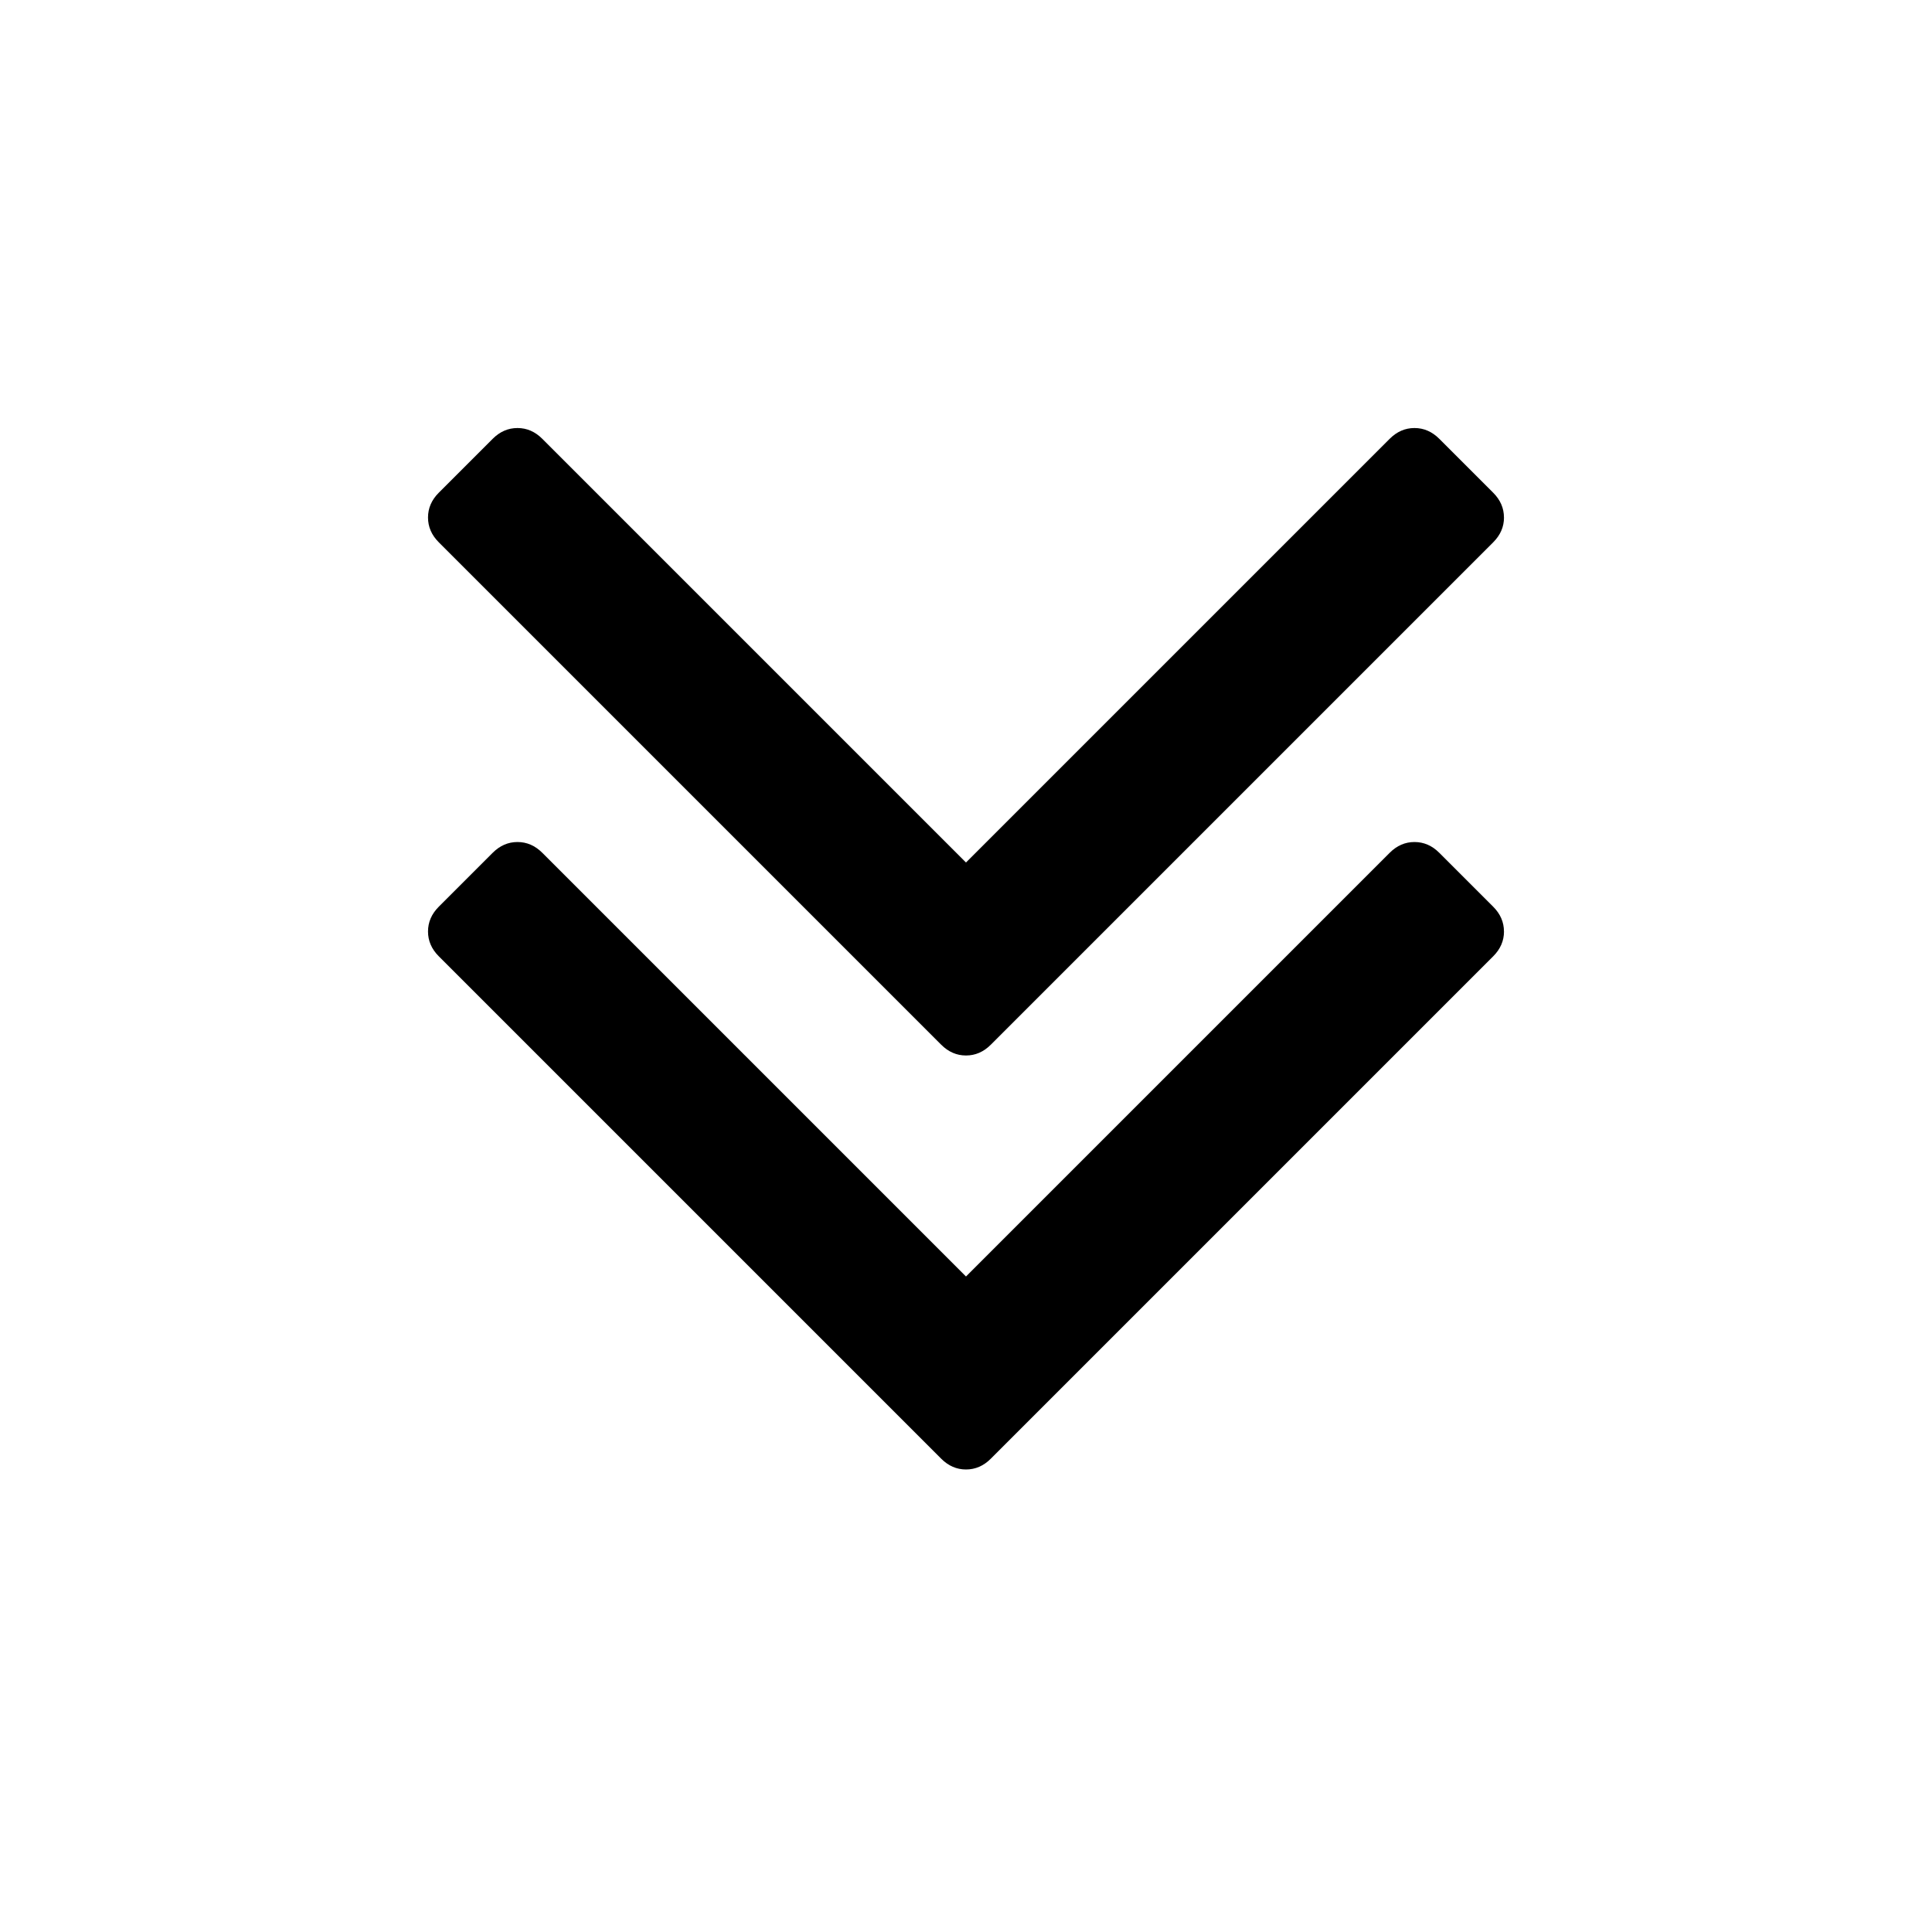 <svg version="1.1" xmlns="http://www.w3.org/2000/svg" width="128" height="128" viewBox="0 0 128 128">
<title>angle-double-down</title>
<path d="M99.643 61.714q0 0.929-0.714 1.643l-33.286 33.286q-0.714 0.714-1.643 0.714t-1.643-0.714l-33.286-33.286q-0.714-0.714-0.714-1.643t0.714-1.643l3.571-3.571q0.714-0.714 1.643-0.714t1.643 0.714l28.071 28.071 28.071-28.071q0.714-0.714 1.643-0.714t1.643 0.714l3.571 3.571q0.714 0.714 0.714 1.643zM99.643 34.286q0 0.929-0.714 1.643l-33.286 33.286q-0.714 0.714-1.643 0.714t-1.643-0.714l-33.286-33.286q-0.714-0.714-0.714-1.643t0.714-1.643l3.571-3.571q0.714-0.714 1.643-0.714t1.643 0.714l28.071 28.071 28.071-28.071q0.714-0.714 1.643-0.714t1.643 0.714l3.571 3.571q0.714 0.714 0.714 1.643z"></path>
</svg>
